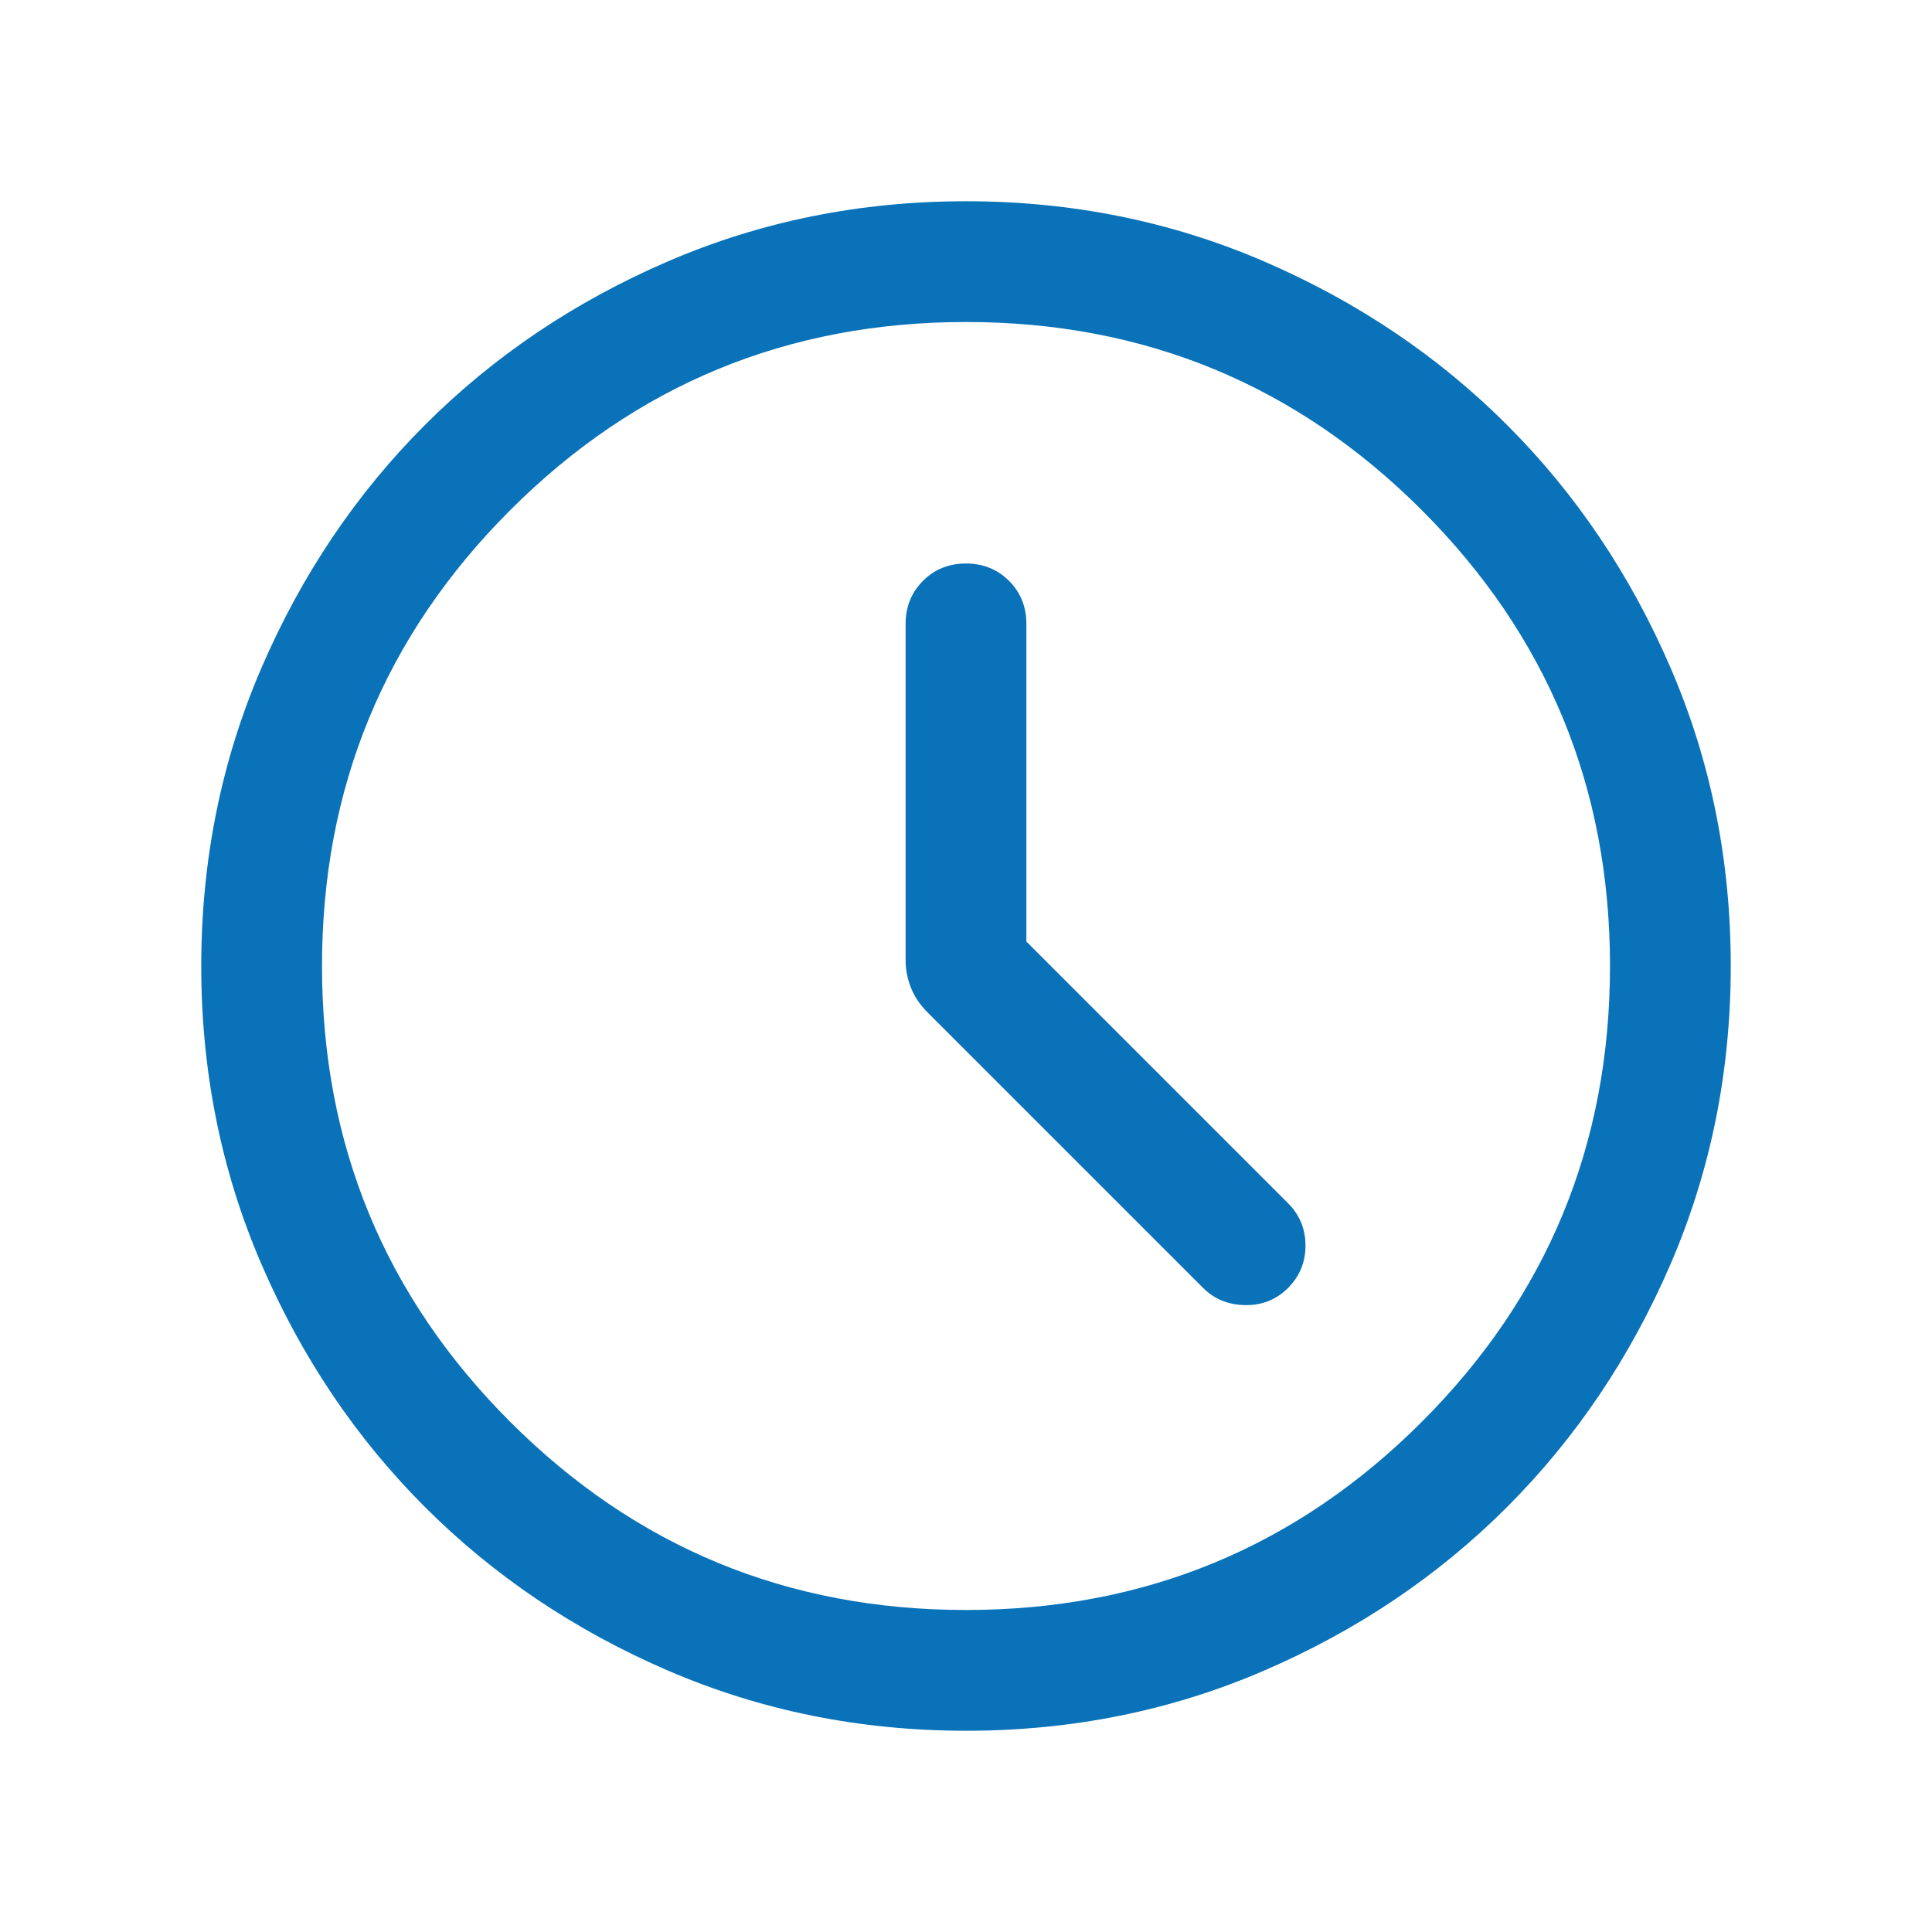 <?xml version="1.0" encoding="UTF-8"?> <svg xmlns="http://www.w3.org/2000/svg" width="60" height="60" viewBox="0 0 60 60" fill="none"><path d="M31.875 29.241V19.375C31.875 18.844 31.695 18.398 31.336 18.039C30.976 17.68 30.531 17.5 29.999 17.5C29.468 17.5 29.023 17.68 28.664 18.039C28.305 18.398 28.125 18.844 28.125 19.375V29.817C28.125 30.112 28.18 30.397 28.289 30.672C28.398 30.948 28.569 31.203 28.803 31.438L37.366 40C37.712 40.346 38.147 40.523 38.671 40.531C39.195 40.539 39.638 40.362 40 40C40.362 39.638 40.543 39.199 40.543 38.682C40.543 38.167 40.362 37.728 40 37.366L31.875 29.241ZM30.004 53.75C26.719 53.75 23.632 53.127 20.741 51.88C17.851 50.633 15.337 48.941 13.199 46.804C11.061 44.667 9.368 42.154 8.121 39.265C6.874 36.376 6.25 33.289 6.25 30.004C6.25 26.719 6.873 23.632 8.12 20.741C9.367 17.851 11.059 15.337 13.196 13.199C15.333 11.061 17.846 9.368 20.735 8.121C23.624 6.874 26.711 6.25 29.996 6.25C33.281 6.25 36.368 6.873 39.259 8.12C42.149 9.367 44.663 11.059 46.801 13.196C48.939 15.333 50.632 17.846 51.879 20.735C53.127 23.624 53.75 26.711 53.75 29.996C53.75 33.281 53.127 36.368 51.88 39.259C50.633 42.149 48.941 44.663 46.804 46.801C44.667 48.939 42.154 50.632 39.265 51.879C36.376 53.127 33.289 53.75 30.004 53.75ZM30 50C35.542 50 40.26 48.052 44.156 44.156C48.052 40.26 50 35.542 50 30C50 24.458 48.052 19.74 44.156 15.844C40.26 11.948 35.542 10 30 10C24.458 10 19.74 11.948 15.844 15.844C11.948 19.74 10 24.458 10 30C10 35.542 11.948 40.26 15.844 44.156C19.74 48.052 24.458 50 30 50Z" fill="#0972B8"></path></svg> 